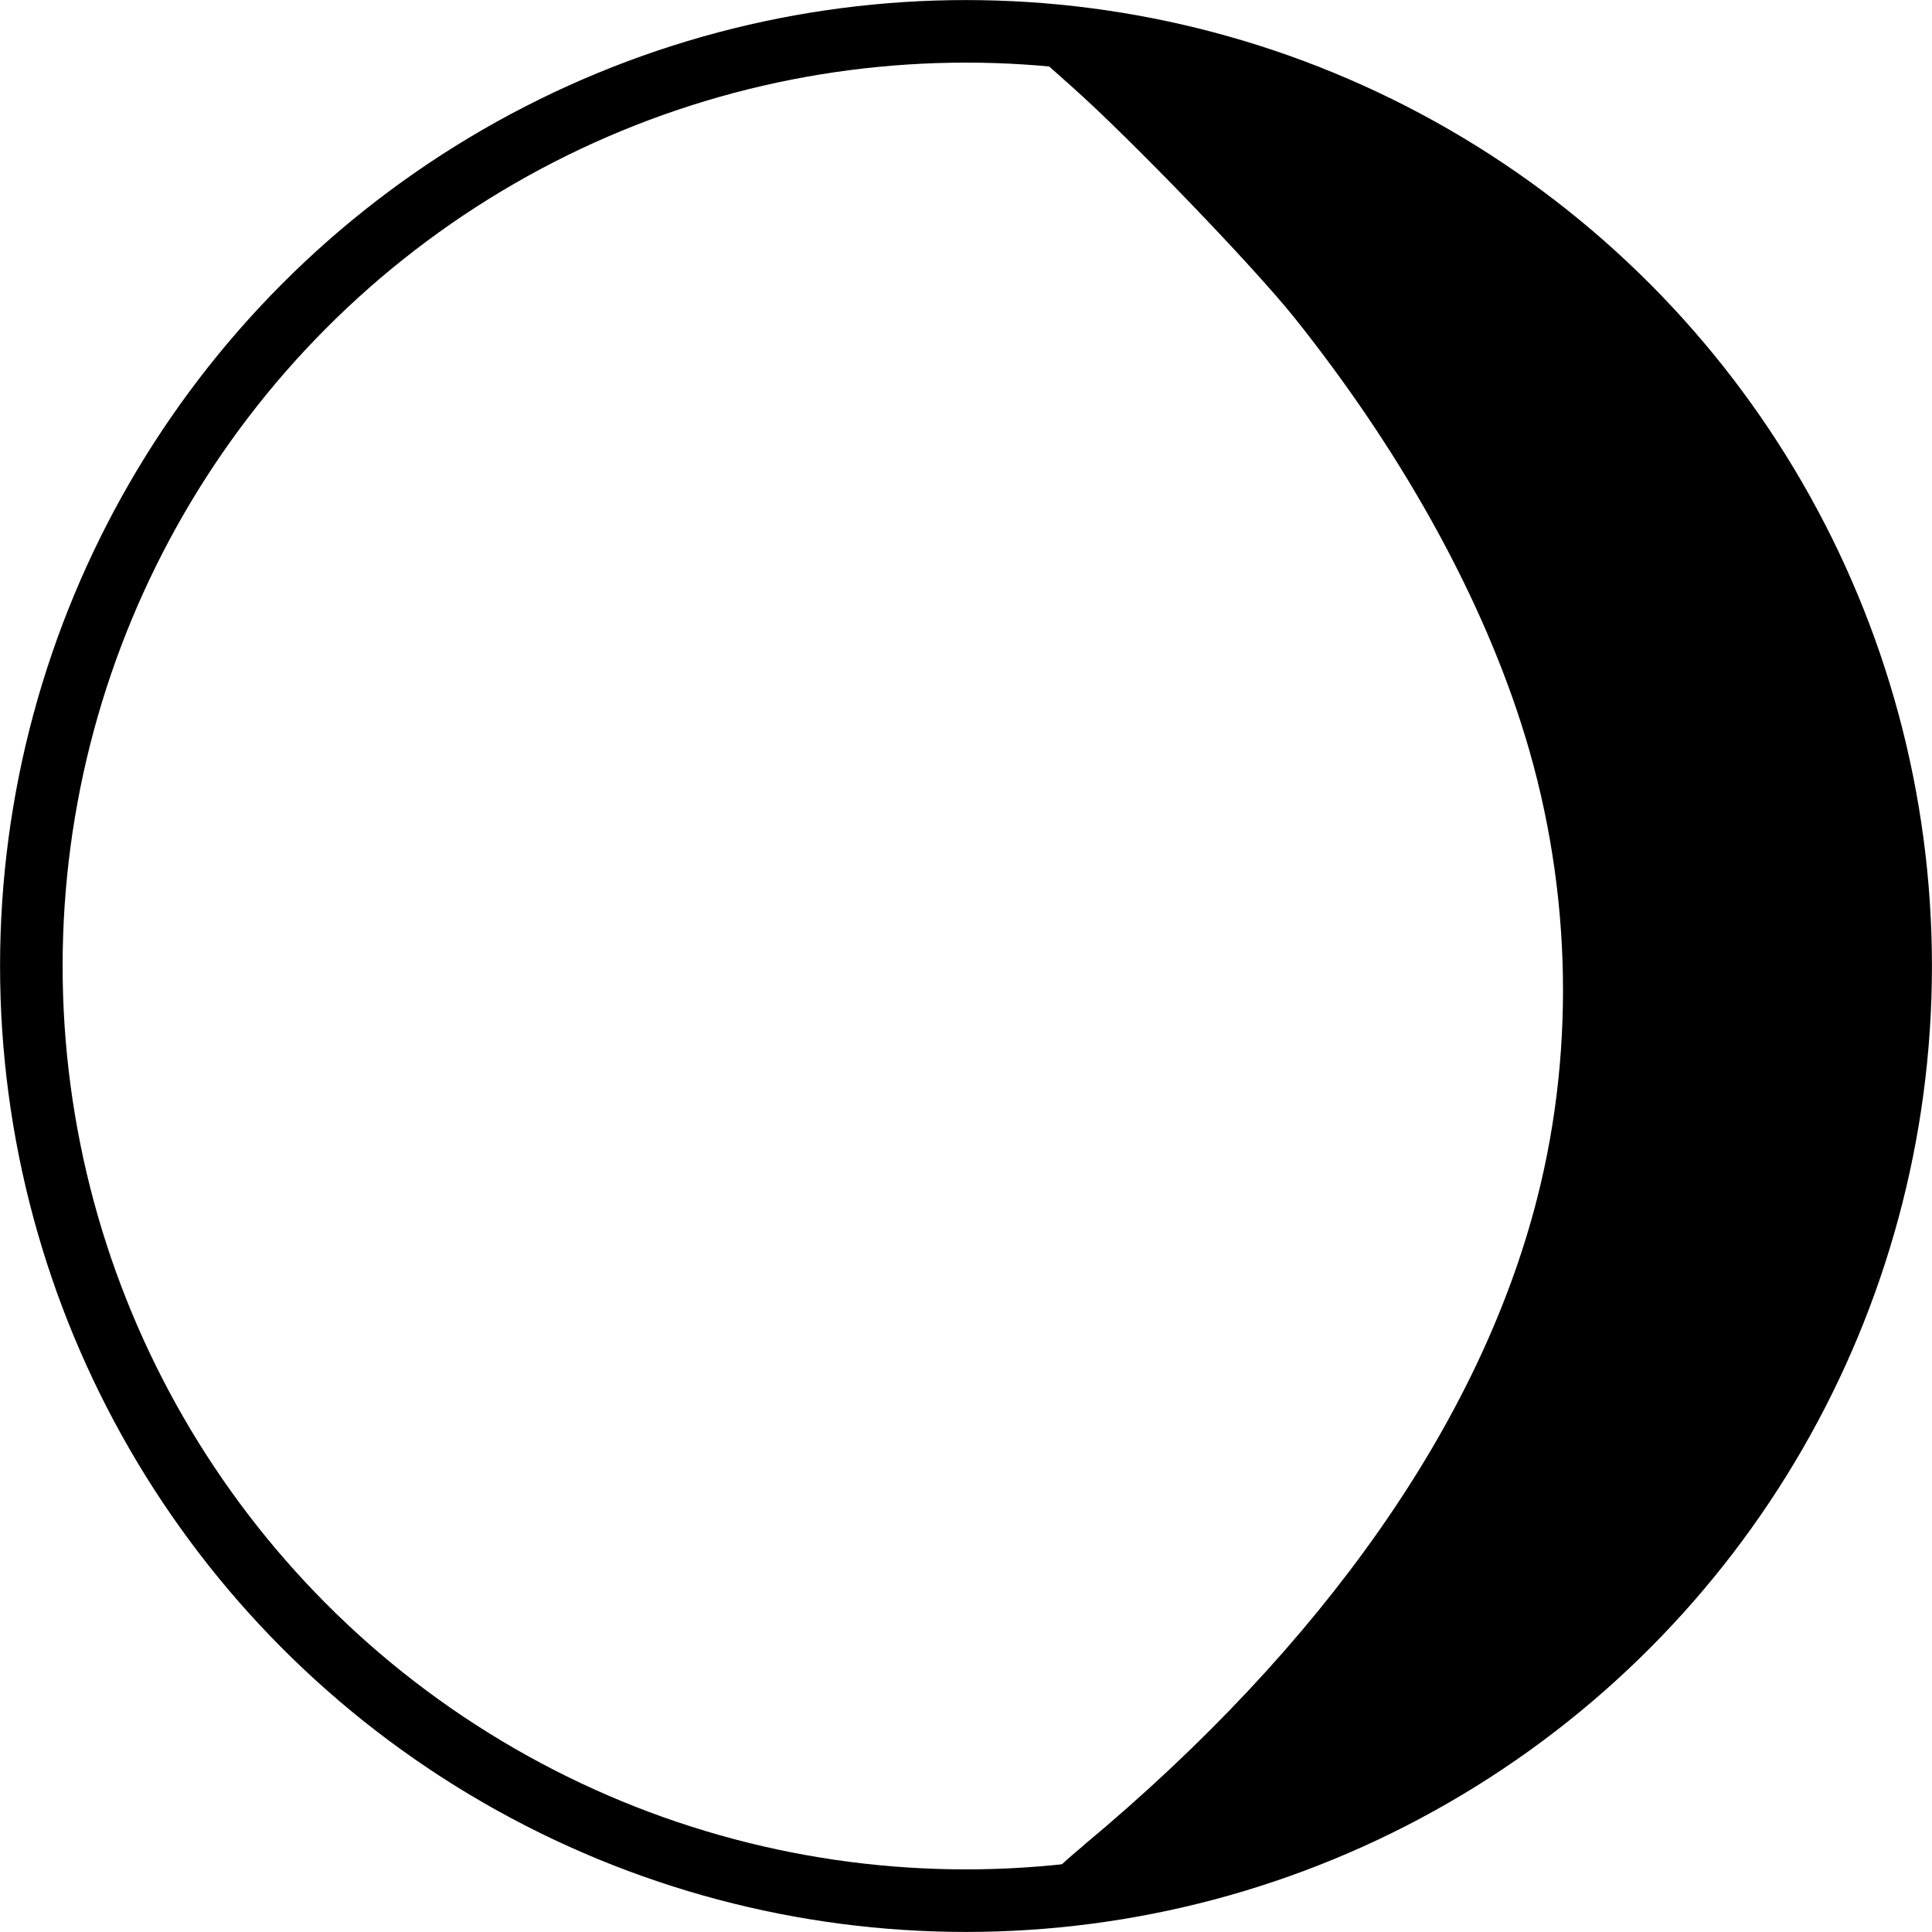 <?xml version="1.0" encoding="UTF-8" standalone="no"?>
<!-- Created with Inkscape (http://www.inkscape.org/) -->

<svg
   xmlns:dc="http://purl.org/dc/elements/1.1/"
   xmlns:cc="http://creativecommons.org/ns#"
   xmlns:rdf="http://www.w3.org/1999/02/22-rdf-syntax-ns#"
   xmlns:svg="http://www.w3.org/2000/svg"
   xmlns="http://www.w3.org/2000/svg"
   xmlns:sodipodi="http://sodipodi.sourceforge.net/DTD/sodipodi-0.dtd"
   xmlns:inkscape="http://www.inkscape.org/namespaces/inkscape"
   width="16.336mm"
   height="16.336mm"
   viewBox="0 0 16.336 16.336"
   version="1.1"
   id="svg8"
   inkscape:version="0.92.4 (5da689c313, 2019-01-14)"
   sodipodi:docname="1.svg">
  <defs
     id="defs2" />
  <sodipodi:namedview
     id="base"
     pagecolor="#ffffff"
     bordercolor="#666666"
     borderopacity="1.0"
     inkscape:pageopacity="0.0"
     inkscape:pageshadow="2"
     inkscape:zoom="7.9195959"
     inkscape:cx="17.304784"
     inkscape:cy="38.853671"
     inkscape:document-units="mm"
     inkscape:current-layer="layer1"
     showgrid="false"
     fit-margin-top="0"
     fit-margin-left="0"
     fit-margin-right="0"
     fit-margin-bottom="0"
     inkscape:window-width="1920"
     inkscape:window-height="1051"
     inkscape:window-x="1920"
     inkscape:window-y="0"
     inkscape:window-maximized="1" />
  <g
     inkscape:label="Calque 1"
     inkscape:groupmode="layer"
     id="layer1"
     transform="translate(-34.917,-137.77)">
    <circle
       style="opacity:1;fill:none;fill-opacity:1;stroke:#000000;stroke-width:0.529;stroke-miterlimit:4;stroke-dasharray:none"
       id="path4747"
       cx="43.085"
       cy="145.938"
       r="7.903" />
    <path
       style="opacity:1;fill:#000000;fill-opacity:1;stroke:#000000;stroke-width:0.067;stroke-miterlimit:4;stroke-dasharray:none"
       d="m 44.11,153.391 c 2.026,-1.69 3.352,-3.583 3.836,-5.477 0.336,-1.313 0.287,-2.737 -0.14,-4.052 -0.366,-1.13 -1.031,-2.316 -1.918,-3.427 -0.349,-0.436 -1.385,-1.512 -1.882,-1.954 l -0.236,-0.21 0.219,0.021 c 0.642,0.062 1.536,0.3 2.209,0.59 2.52,1.084 4.291,3.49 4.594,6.241 0.058,0.526 0.024,1.661 -0.063,2.132 -0.302,1.623 -1.019,3.007 -2.143,4.137 -1.178,1.184 -2.824,2.004 -4.395,2.192 -0.102,0.012 -0.23,0.031 -0.284,0.041 -0.081,0.016 -0.044,-0.026 0.203,-0.233 z"
       id="path4767"
       inkscape:connector-curvature="0" />
  </g>
</svg>
